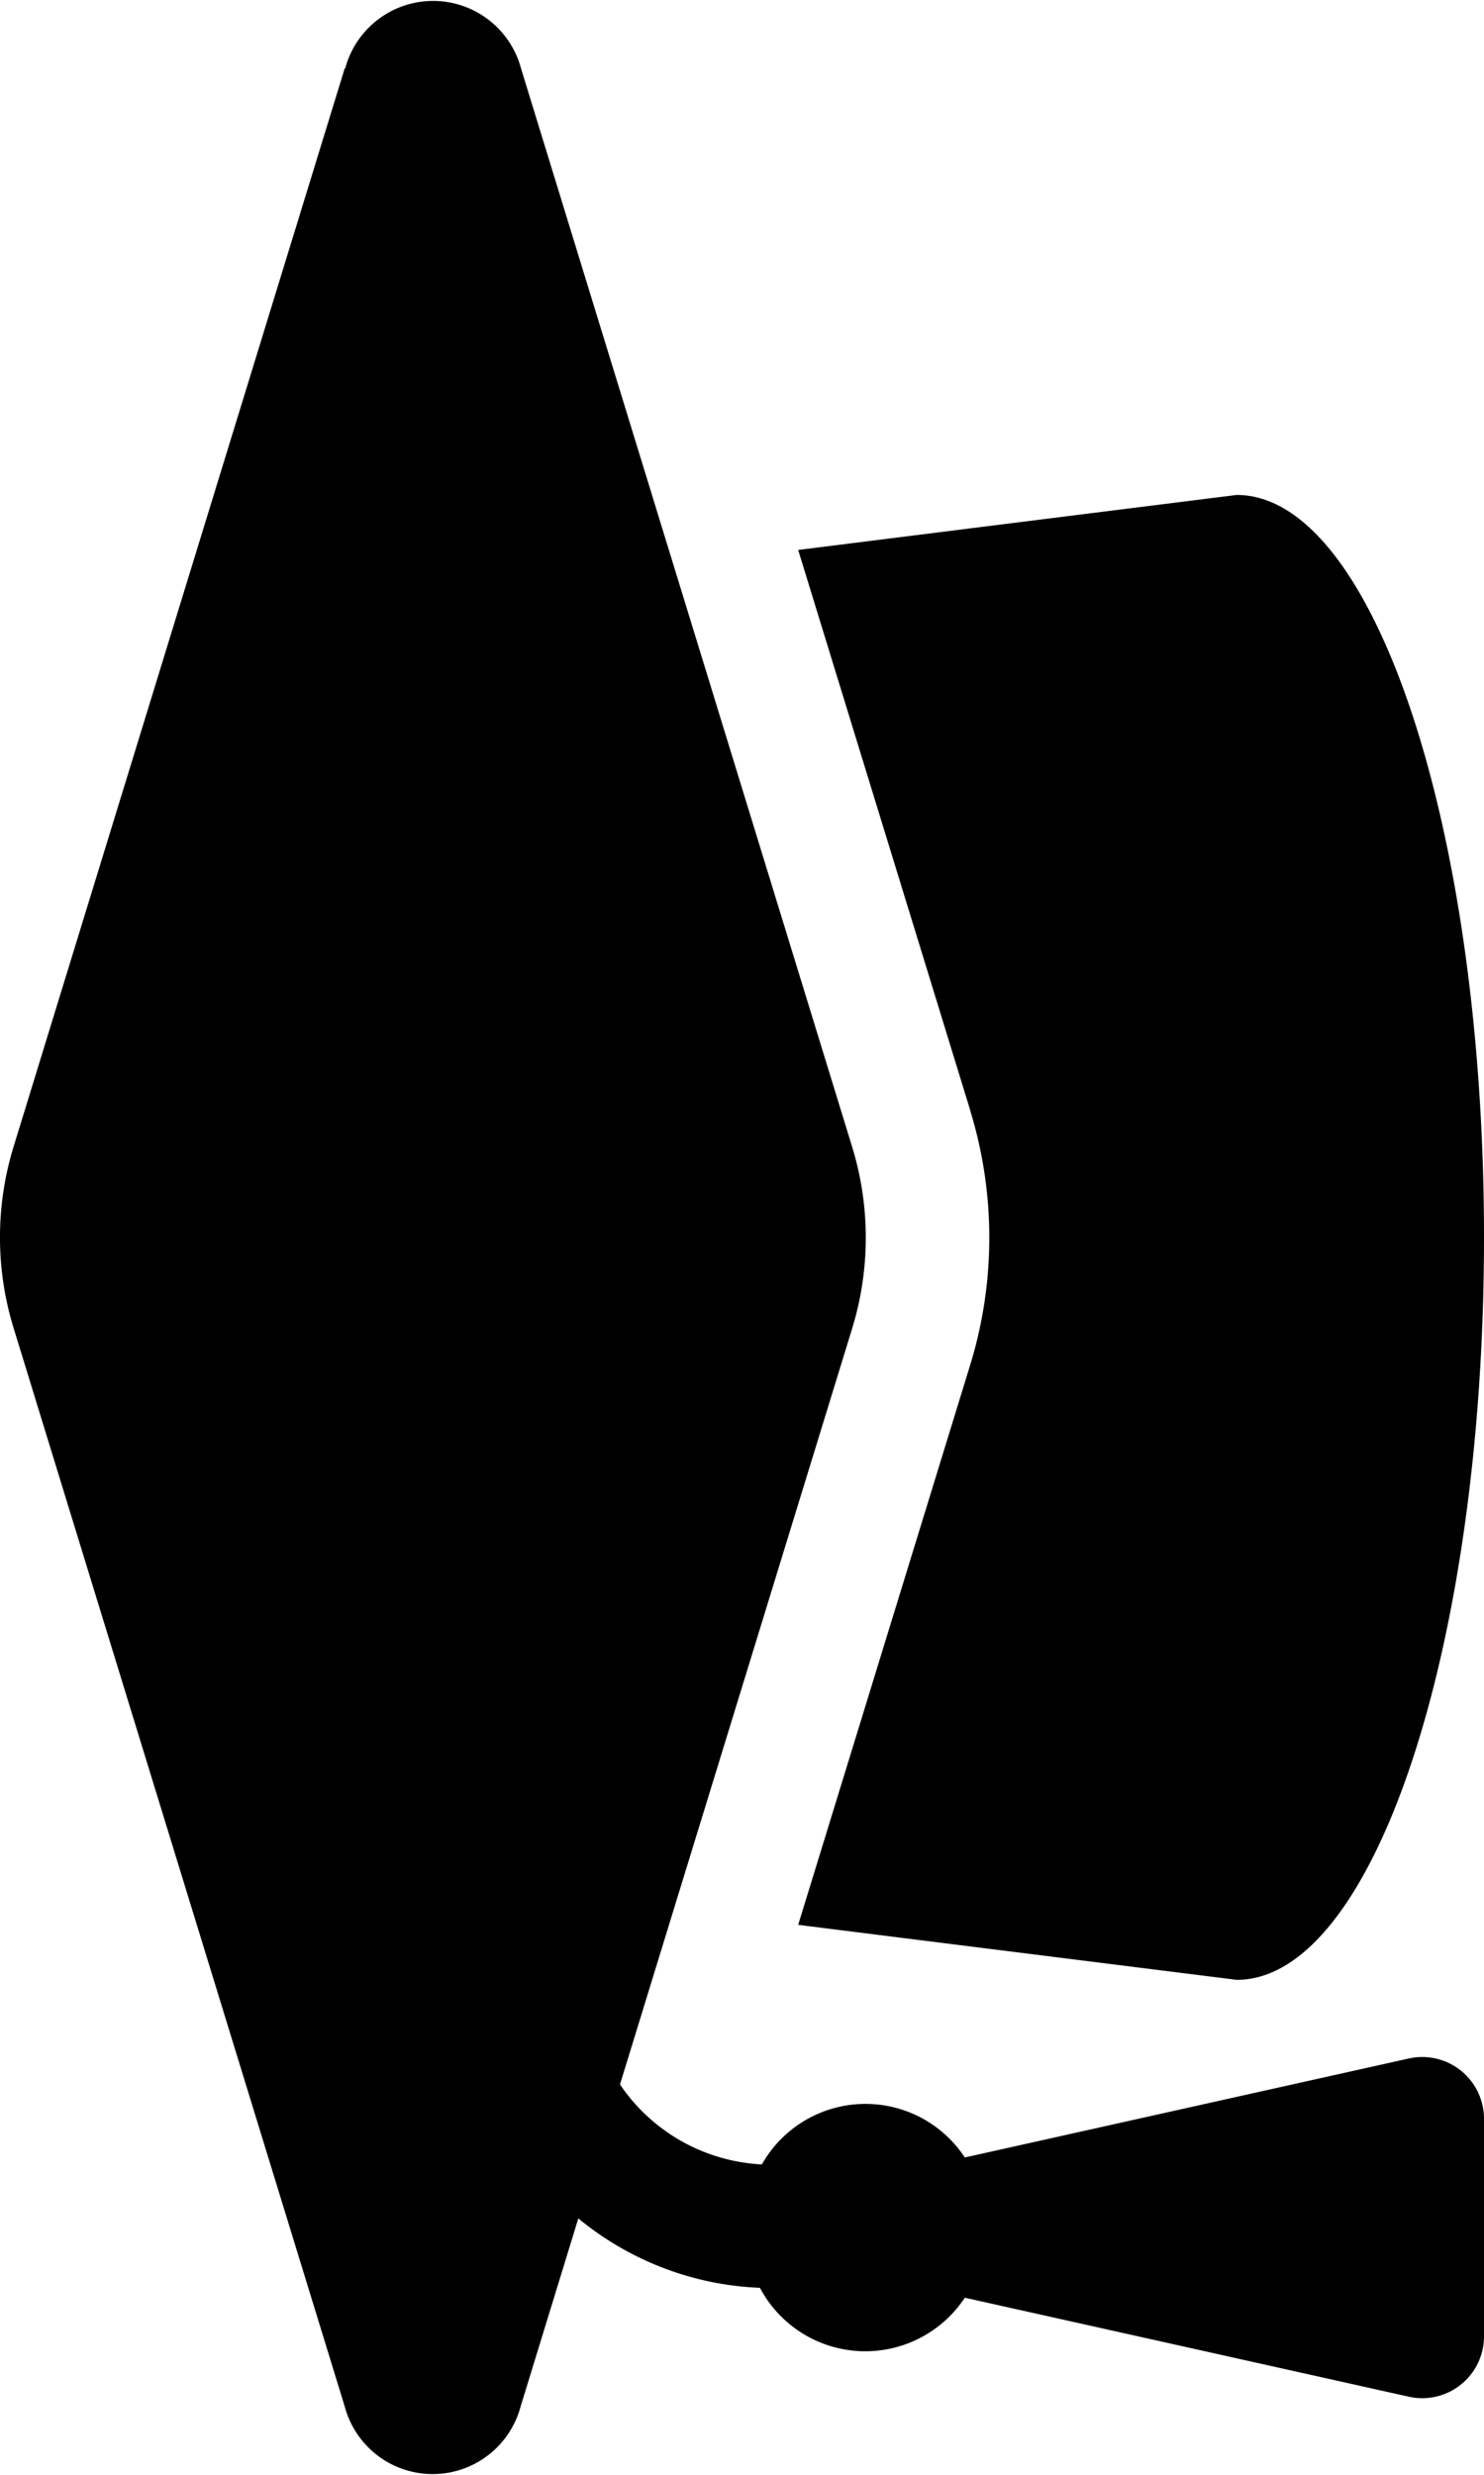 <svg xmlns="http://www.w3.org/2000/svg" width="13.5" height="22.5" viewBox="0 0 13.5 22.5">
  <path id="Icon_awesome-graduation-cap" data-name="Icon awesome-graduation-cap" d="M21.879,7.636,12.073,4.623a2.808,2.808,0,0,0-1.645,0L.621,7.636a.828.828,0,0,0,0,1.6l1.71.525A2.77,2.77,0,0,0,1.7,11.413a1.085,1.085,0,0,0-.09,1.864l-.9,4.039A.562.562,0,0,0,1.264,18H3.236a.562.562,0,0,0,.549-.684l-.9-4.039a1.082,1.082,0,0,0-.063-1.846,1.658,1.658,0,0,1,.727-1.291l6.876,2.113a2.812,2.812,0,0,0,1.645,0l9.807-3.013a.828.828,0,0,0,0-1.6ZM12.4,13.327a3.936,3.936,0,0,1-2.306,0L5,11.761,4.5,15.75C4.5,16.993,7.522,18,11.25,18S18,16.993,18,15.75l-.5-3.989-5.1,1.567Z" transform="translate(-4.5 22.5) rotate(-90)"/>
</svg>
